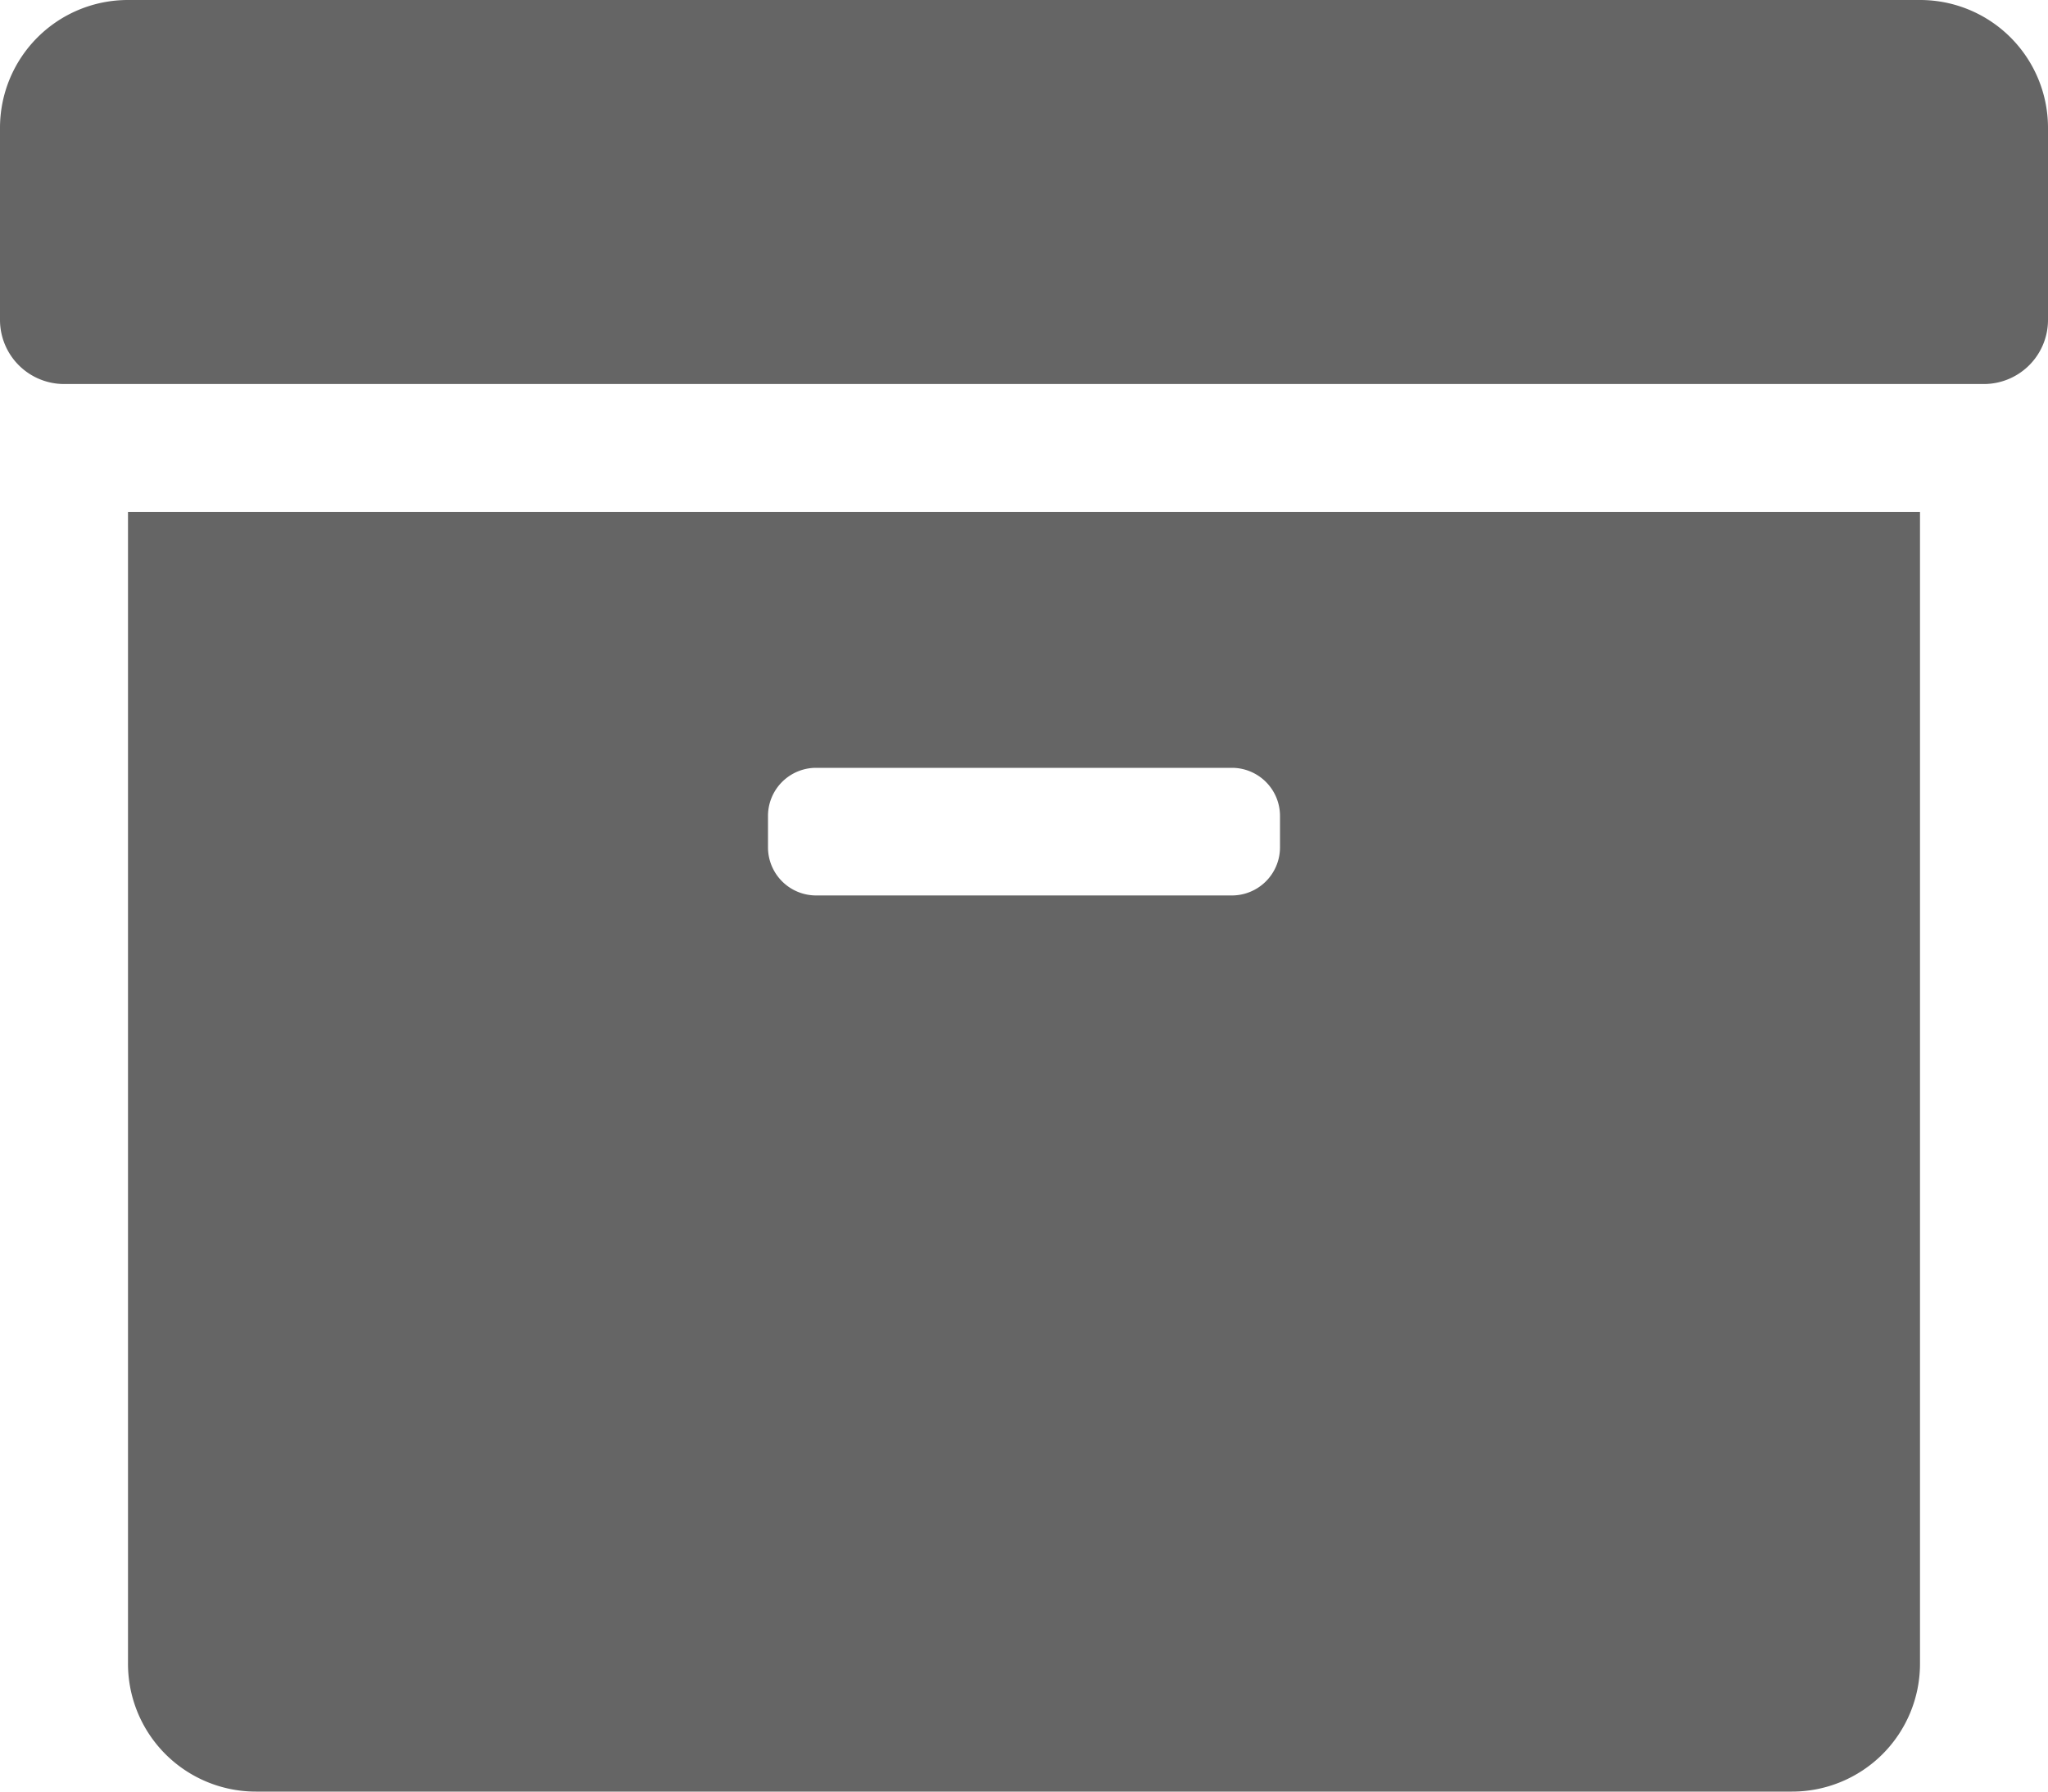 <svg id="ic-docs" xmlns="http://www.w3.org/2000/svg" width="18" height="15.75" viewBox="0 0 18 15.75">
  <defs>
    <style>
      .cls-1 {
        fill: #656565;
      }
    </style>
  </defs>
  <path id="ic-docs-2" data-name="ic-docs" class="cls-1" d="M1.125,16.875A1.124,1.124,0,0,0,2.25,18h13.5a1.124,1.124,0,0,0,1.125-1.125V6.75H1.125ZM6.75,9.422A.423.423,0,0,1,7.172,9h3.656a.423.423,0,0,1,.422.422V9.7a.423.423,0,0,1-.422.422H7.172A.423.423,0,0,1,6.75,9.7ZM16.875,2.25H1.125A1.124,1.124,0,0,0,0,3.375V5.063a.564.564,0,0,0,.563.563H17.438A.564.564,0,0,0,18,5.063V3.375A1.124,1.124,0,0,0,16.875,2.25Z" transform="translate(0 -2.25)"/>
</svg>
